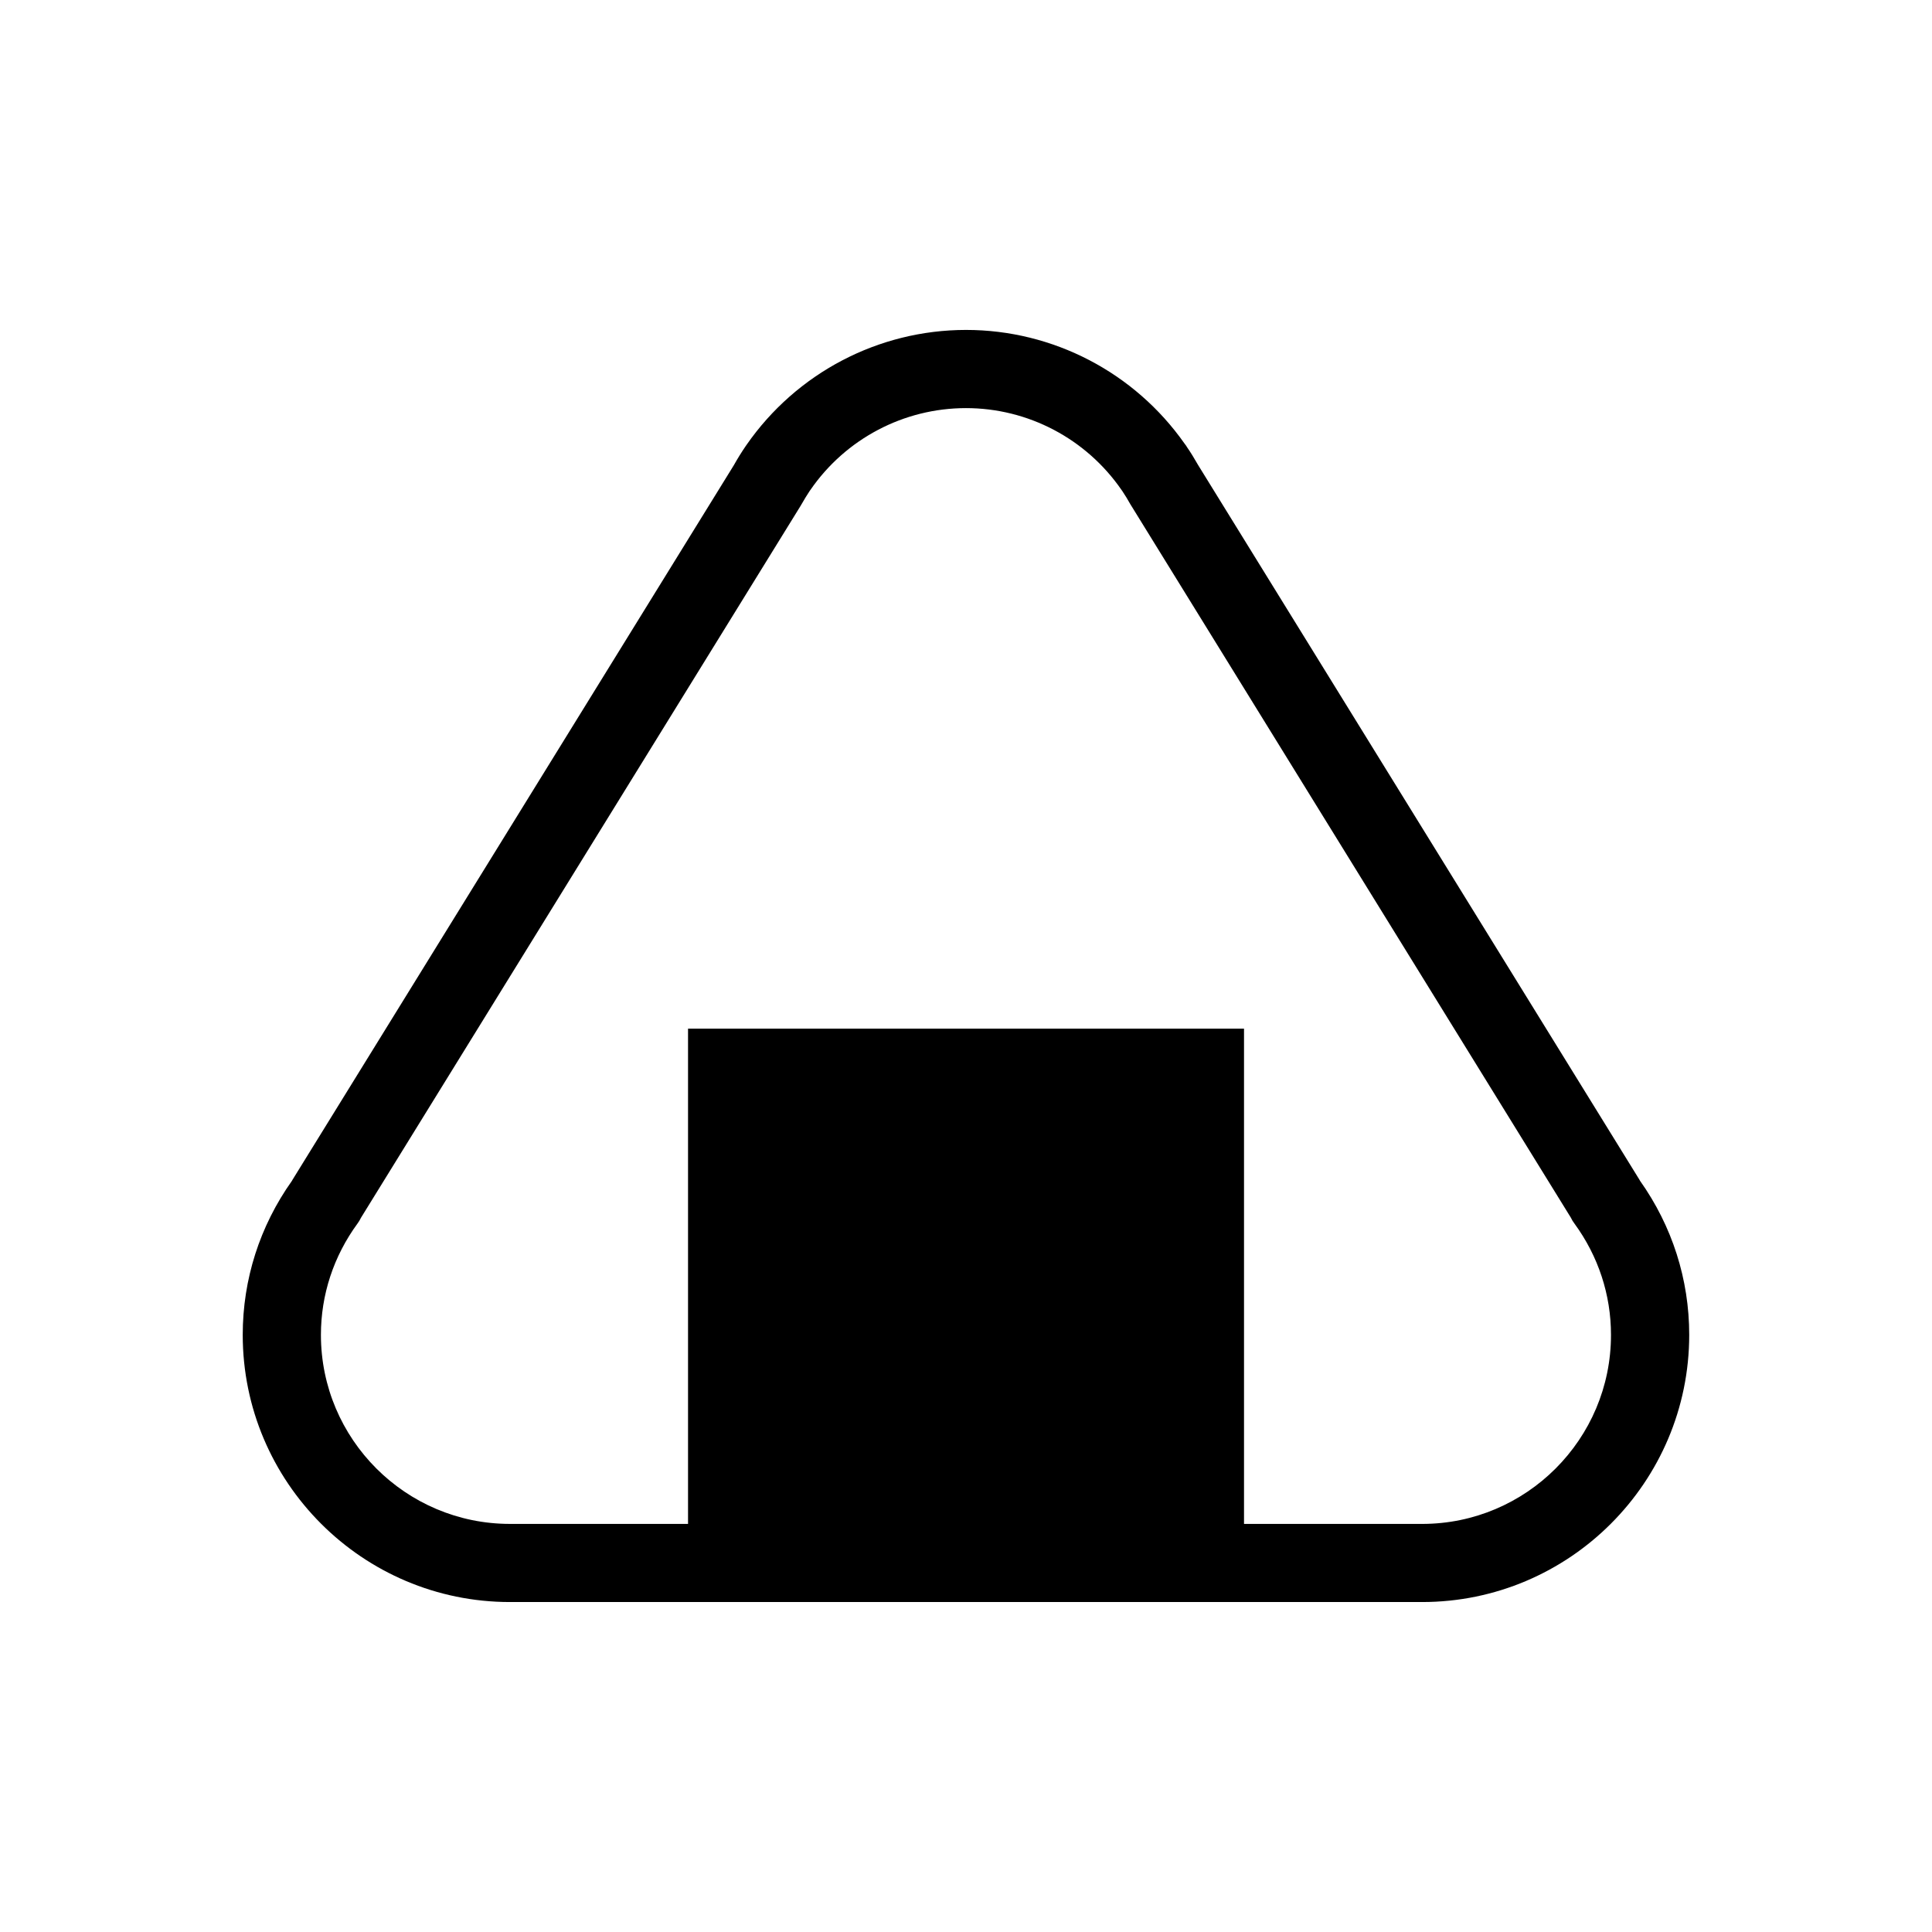 <?xml version="1.0" encoding="UTF-8"?>
<!-- The Best Svg Icon site in the world: iconSvg.co, Visit us! https://iconsvg.co -->
<svg fill="#000000" width="800px" height="800px" version="1.1" viewBox="144 144 512 512" xmlns="http://www.w3.org/2000/svg">
 <path d="m578.47 456.64-116.94-189.37c-1.059-1.859-2.066-3.488-2.918-4.711-0.191-0.344-0.422-0.664-0.664-0.961-13.27-18.906-34.883-30.164-57.938-30.164-23.199 0-44.93 11.391-58.18 30.477-0.102 0.133-0.195 0.262-0.273 0.395-1.027 1.508-2.047 3.133-3.082 4.977l-116.95 189.36c-0.051 0.09-0.102 0.176-0.152 0.277-8.543 12.035-13.047 26.137-13.047 40.832 0 39.051 31.766 70.805 70.809 70.805h241.74c39.039 0 70.785-31.766 70.785-70.805 0-14.699-4.504-28.793-13.035-40.832-0.047-0.102-0.102-0.184-0.156-0.277zm-57.59 91.211h-47.203v-131.25h-147.34v131.25h-47.195c-27.617 0-50.094-22.469-50.094-50.094 0-10.637 3.359-20.836 9.691-29.5 0.352-0.484 0.684-1.008 0.926-1.543l116.54-188.72c0.066-0.117 0.133-0.227 0.195-0.336 0.691-1.195 1.379-2.367 2.144-3.508 0.07-0.105 0.133-0.203 0.211-0.297 9.359-13.594 24.777-21.699 41.242-21.699 16.445 0 31.855 8.102 41.227 21.699 0.066 0.102 0.125 0.195 0.211 0.297 0.766 1.145 1.465 2.301 2.137 3.508 0.082 0.117 0.145 0.223 0.211 0.336l116.5 188.68c0.262 0.559 0.586 1.098 0.961 1.582 6.332 8.664 9.684 18.863 9.684 29.5 0.02 27.621-22.445 50.098-50.047 50.098z"/>
</svg>